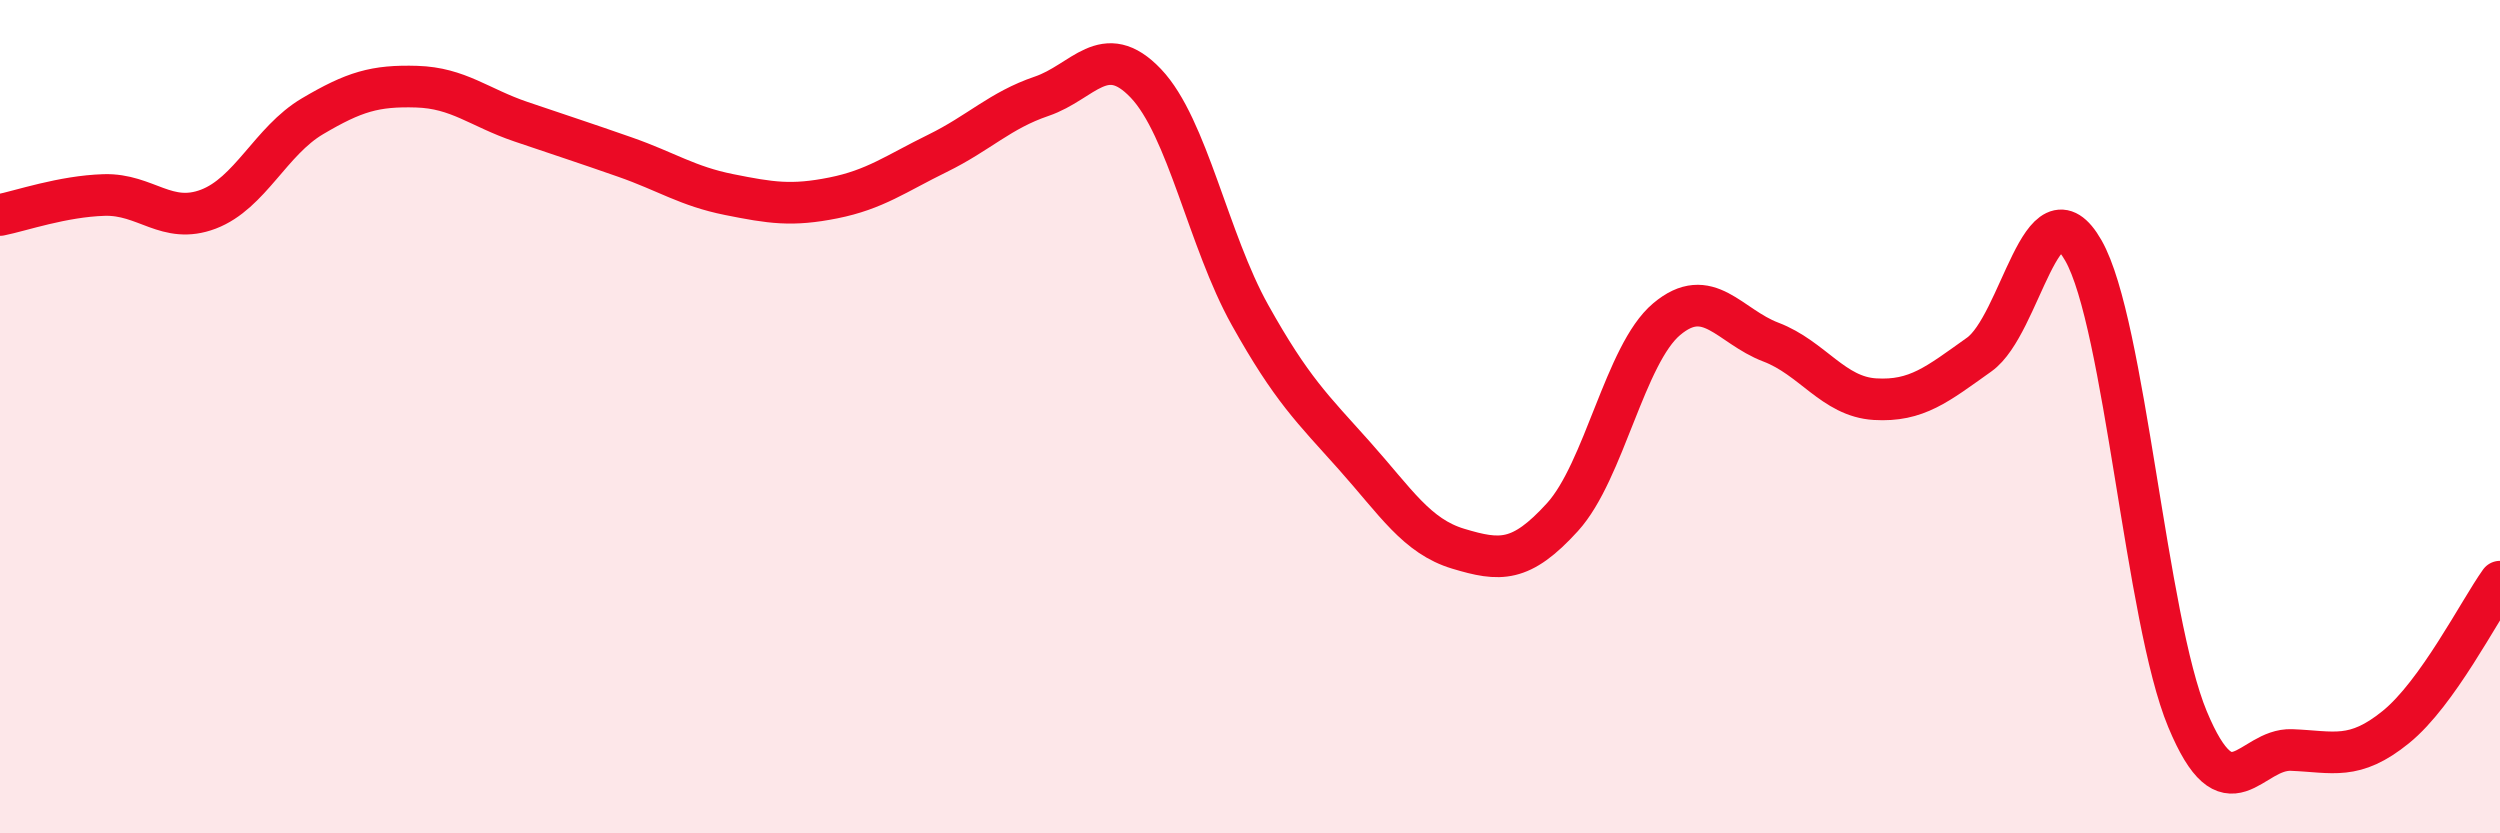
    <svg width="60" height="20" viewBox="0 0 60 20" xmlns="http://www.w3.org/2000/svg">
      <path
        d="M 0,5.16 C 0.5,5.06 1.5,4.71 2.5,4.68 C 3.5,4.65 4,5.4 5,5.02 C 6,4.64 6.5,3.38 7.5,2.79 C 8.5,2.2 9,2.05 10,2.08 C 11,2.11 11.5,2.58 12.5,2.92 C 13.5,3.26 14,3.42 15,3.77 C 16,4.12 16.5,4.47 17.5,4.67 C 18.5,4.87 19,4.95 20,4.75 C 21,4.55 21.5,4.17 22.5,3.68 C 23.5,3.19 24,2.65 25,2.31 C 26,1.97 26.5,0.95 27.5,2 C 28.5,3.05 29,5.77 30,7.56 C 31,9.35 31.5,9.81 32.5,10.93 C 33.5,12.05 34,12.87 35,13.17 C 36,13.47 36.5,13.51 37.5,12.41 C 38.5,11.31 39,8.5 40,7.66 C 41,6.82 41.5,7.83 42.5,8.21 C 43.5,8.59 44,9.52 45,9.58 C 46,9.64 46.5,9.22 47.5,8.51 C 48.5,7.8 49,4.26 50,6.01 C 51,7.76 51.5,14.86 52.5,17.26 C 53.5,19.66 54,17.96 55,18 C 56,18.04 56.5,18.26 57.5,17.45 C 58.5,16.64 59.5,14.66 60,13.96L60 20L0 20Z"
        fill="#EB0A25"
        opacity="0.1"
        stroke-linecap="round"
        stroke-linejoin="round"
      />
      <path
        d="M 0,5.16 C 0.5,5.06 1.5,4.71 2.5,4.68 C 3.5,4.65 4,5.4 5,5.02 C 6,4.64 6.5,3.38 7.5,2.79 C 8.5,2.2 9,2.05 10,2.08 C 11,2.11 11.5,2.58 12.5,2.92 C 13.5,3.26 14,3.42 15,3.77 C 16,4.12 16.5,4.47 17.5,4.67 C 18.5,4.87 19,4.95 20,4.75 C 21,4.55 21.5,4.17 22.5,3.68 C 23.5,3.19 24,2.65 25,2.31 C 26,1.97 26.5,0.95 27.5,2 C 28.5,3.05 29,5.77 30,7.56 C 31,9.35 31.5,9.81 32.5,10.93 C 33.5,12.05 34,12.87 35,13.17 C 36,13.47 36.5,13.51 37.5,12.41 C 38.5,11.31 39,8.5 40,7.66 C 41,6.82 41.5,7.83 42.5,8.21 C 43.5,8.59 44,9.52 45,9.58 C 46,9.64 46.5,9.22 47.5,8.51 C 48.5,7.8 49,4.26 50,6.01 C 51,7.76 51.5,14.86 52.5,17.26 C 53.5,19.66 54,17.96 55,18 C 56,18.04 56.5,18.26 57.5,17.45 C 58.5,16.64 59.5,14.66 60,13.96"
        stroke="#EB0A25"
        stroke-width="1"
        fill="none"
        stroke-linecap="round"
        stroke-linejoin="round"
      />
    </svg>
  